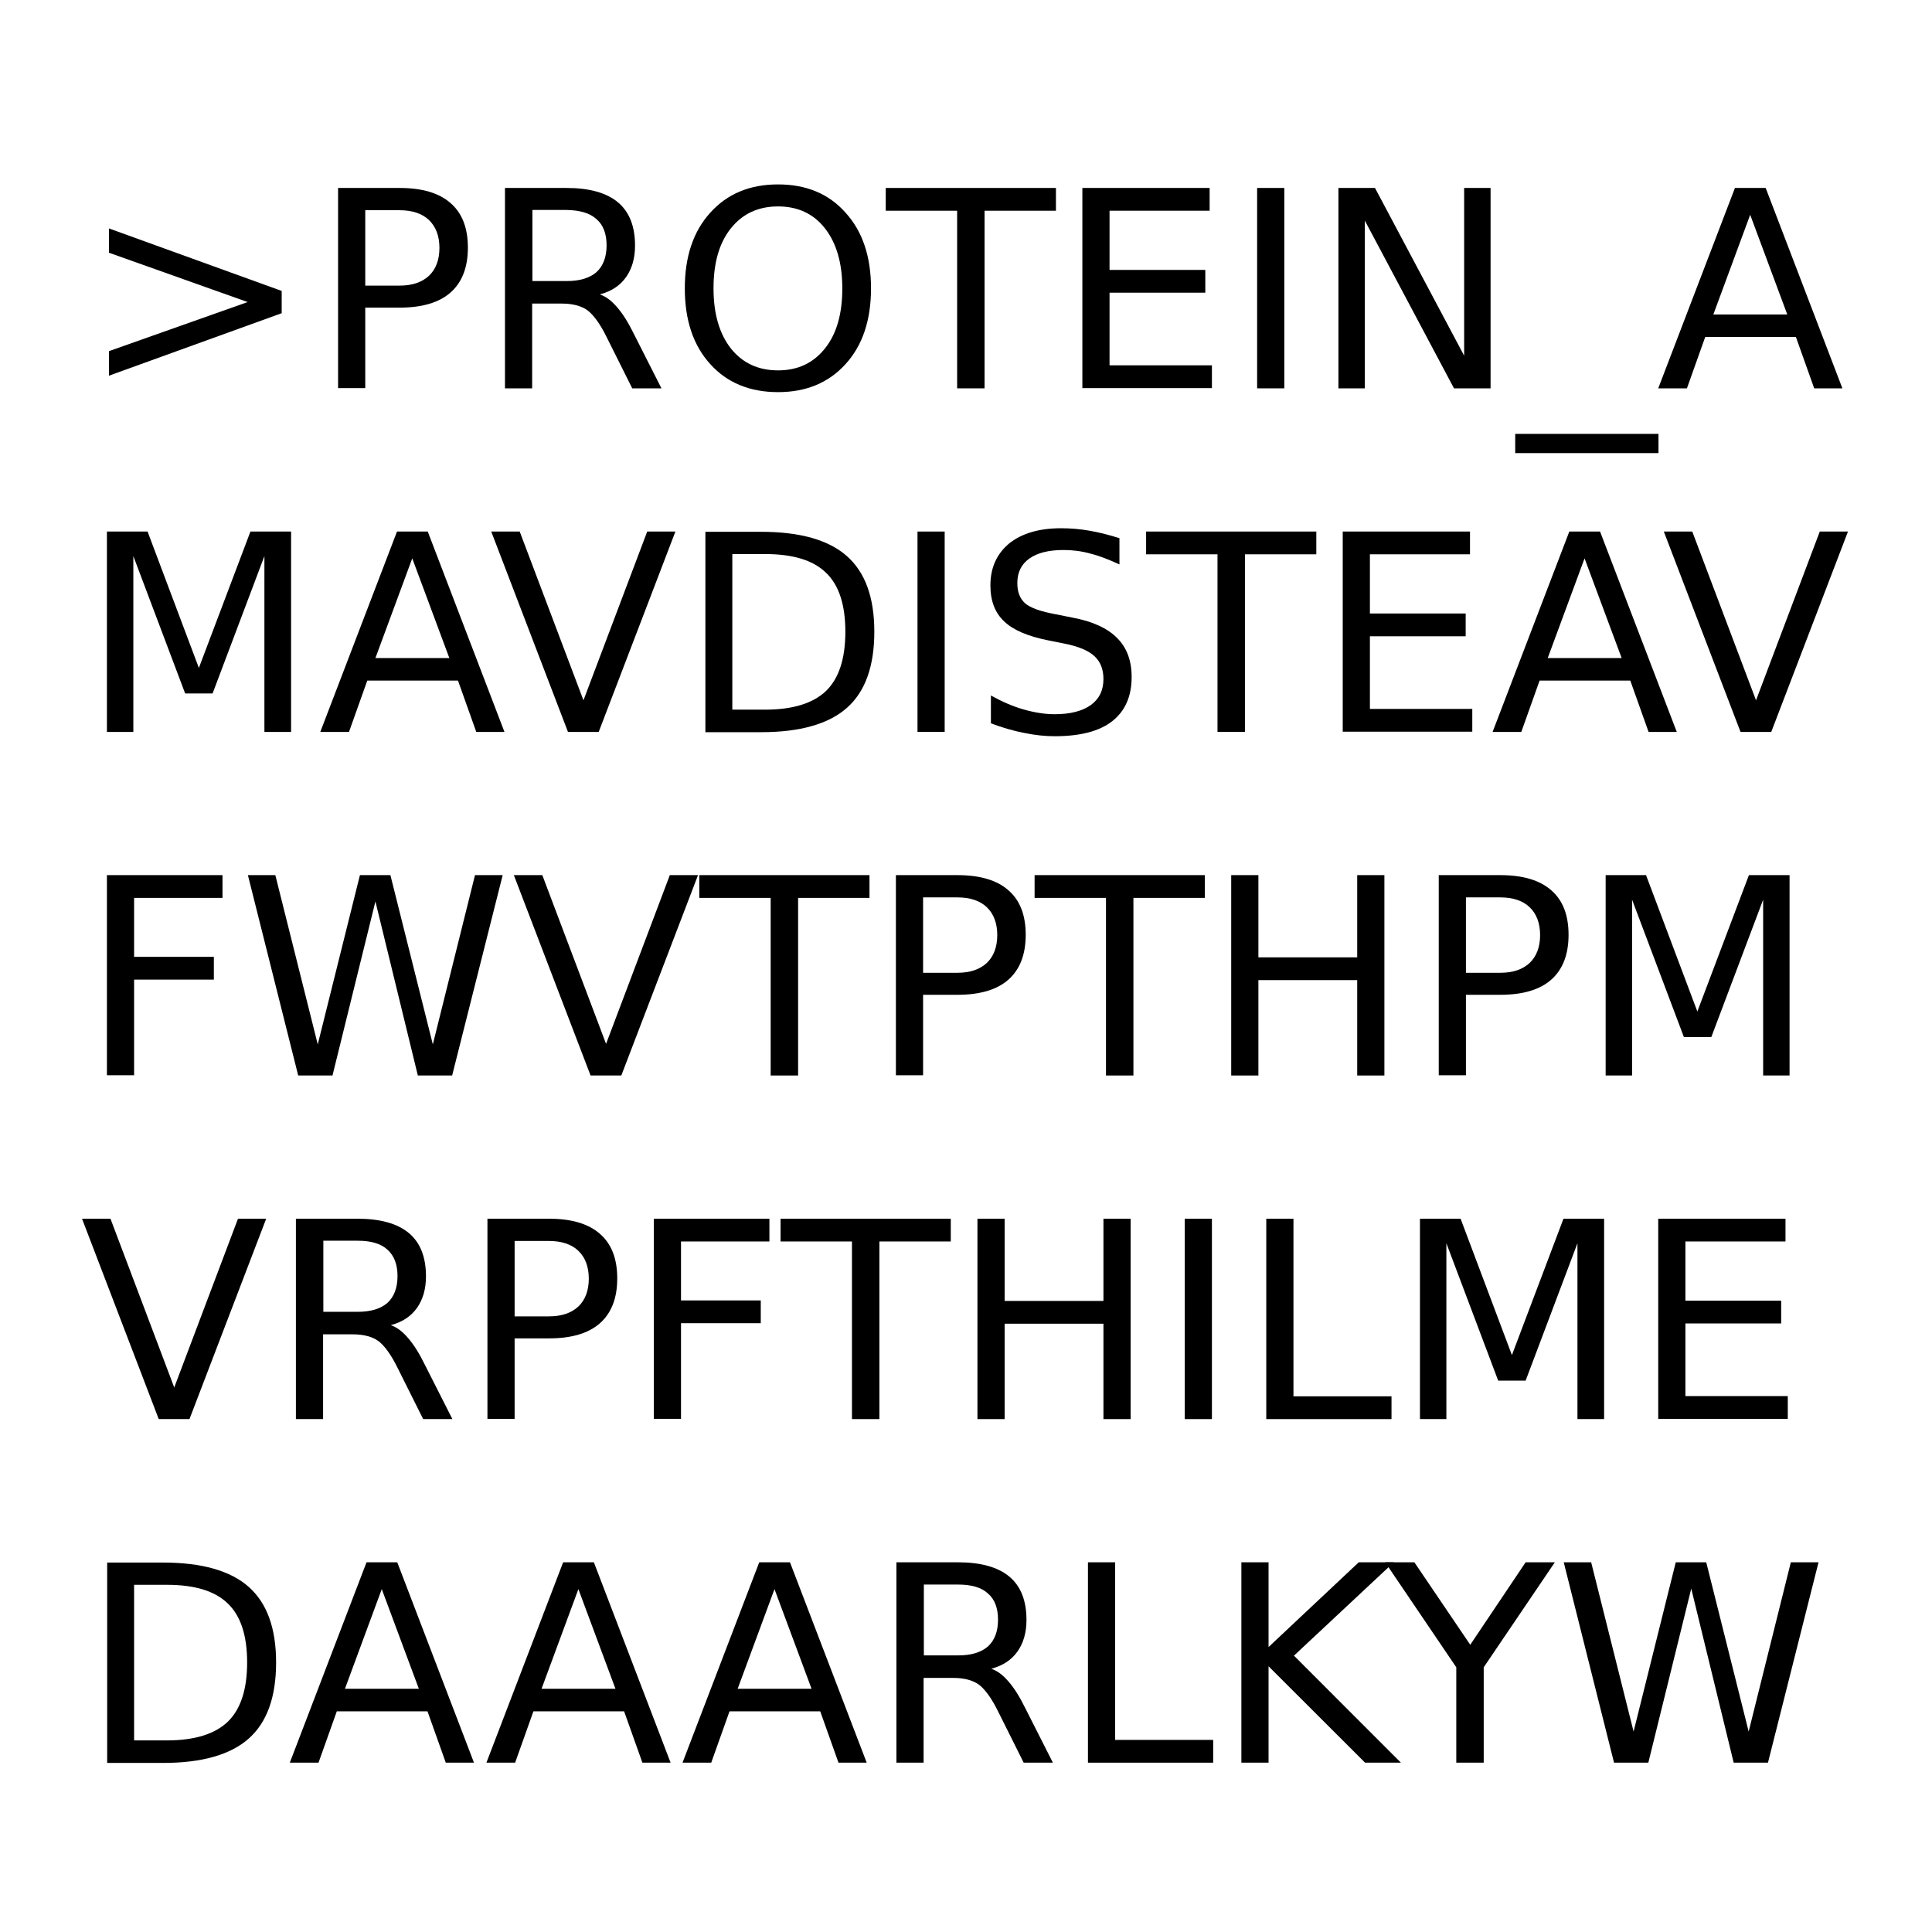 <?xml version="1.0" encoding="UTF-8" standalone="no"?>
<!-- Created with Inkscape (http://www.inkscape.org/) -->

<svg
   xmlns:osb="http://www.openswatchbook.org/uri/2009/osb"
   xmlns:dc="http://purl.org/dc/elements/1.1/"
   xmlns:cc="http://creativecommons.org/ns#"
   xmlns:rdf="http://www.w3.org/1999/02/22-rdf-syntax-ns#"
   xmlns:svg="http://www.w3.org/2000/svg"
   xmlns="http://www.w3.org/2000/svg"
   xmlns:xlink="http://www.w3.org/1999/xlink"
   xmlns:sodipodi="http://sodipodi.sourceforge.net/DTD/sodipodi-0.dtd"
   xmlns:inkscape="http://www.inkscape.org/namespaces/inkscape"
   id="svg5378"
   sodipodi:docname="ProvideSequence.svg"
   viewBox="0 0 32 32"
   version="1.1"
   inkscape:version="0.48.5 r10040"
   width="100%"
   height="100%"
   inkscape:export-filename="/Users/jon/Desktop/Dropbox/Work/ccp4i2/icons/Data entry/db64.png"
   inkscape:export-xdpi="180.00002"
   inkscape:export-ydpi="180.00002">
  <defs
     id="defs3">
    <linearGradient
       id="linearGradient4751"
       osb:paint="solid">
      <stop
         style="stop-color:#000000;stop-opacity:1;"
         offset="0"
         id="stop4753" />
    </linearGradient>
    <linearGradient
       inkscape:collect="always"
       id="linearGradient4493">
      <stop
         style="stop-color:#000000;stop-opacity:1;"
         offset="0"
         id="stop4495" />
      <stop
         style="stop-color:#000000;stop-opacity:0;"
         offset="1"
         id="stop4497" />
    </linearGradient>
    <linearGradient
       x1="269.97"
       y1="511.97"
       gradientTransform="matrix(1.182,0,0,1.182,-30.649,-69.394)"
       x2="286.63"
       gradientUnits="userSpaceOnUse"
       spreadMethod="reflect"
       y2="511.97"
       id="linearGradient4319"
       osb:paint="gradient">
      <stop
         offset="0"
         style="stop-color:#87caee;stop-opacity:1;"
         id="stop4321" />
      <stop
         offset="0.247"
         style="stop-color:#abceda;stop-opacity:1;"
         id="stop4323" />
      <stop
         offset="1"
         style="stop-color:#1e9bcb;stop-opacity:1;"
         id="stop4325" />
    </linearGradient>
    <linearGradient
       id="linearGradient6035">
      <stop
         id="stop6037"
         style="stop-color:#ffffff"
         offset="0" />
      <stop
         id="stop6039"
         style="stop-color:#ffffff;stop-opacity:0"
         offset="1" />
    </linearGradient>
    <linearGradient
       id="linearGradient6110"
       y2="511.97"
       spreadMethod="reflect"
       gradientUnits="userSpaceOnUse"
       x2="286.63"
       gradientTransform="matrix(0.181,0,0,0.181,237.244,463.724)"
       y1="511.97"
       x1="269.97">
      <stop
         id="stop5497"
         style="stop-color:#87caee;stop-opacity:1;"
         offset="0" />
      <stop
         id="stop5501"
         style="stop-color:#abceda;stop-opacity:1;"
         offset="0.205" />
      <stop
         id="stop5499"
         style="stop-color:#1e9bcb;stop-opacity:1;"
         offset="1" />
    </linearGradient>
    <linearGradient
       inkscape:collect="always"
       xlink:href="#linearGradient4319"
       id="linearGradient4317"
       x1="287.696"
       y1="529.235"
       x2="287.581"
       y2="512.51"
       gradientUnits="userSpaceOnUse"
       spreadMethod="pad" />
    <linearGradient
       inkscape:collect="always"
       xlink:href="#linearGradient6035"
       id="linearGradient4383"
       gradientUnits="userSpaceOnUse"
       gradientTransform="translate(0,12)"
       spreadMethod="reflect"
       x1="308.619"
       y1="522.193"
       x2="327.661"
       y2="519.735" />
    <linearGradient
       inkscape:collect="always"
       xlink:href="#linearGradient4493"
       id="linearGradient4499"
       x1="240.821"
       y1="454.596"
       x2="236.784"
       y2="568.949"
       gradientUnits="userSpaceOnUse" />
    <linearGradient
       inkscape:collect="always"
       xlink:href="#linearGradient4493"
       id="linearGradient4515"
       gradientUnits="userSpaceOnUse"
       x1="240.821"
       y1="454.596"
       x2="236.784"
       y2="568.949" />
    <linearGradient
       inkscape:collect="always"
       xlink:href="#linearGradient6035"
       id="linearGradient4583"
       gradientUnits="userSpaceOnUse"
       gradientTransform="matrix(0.153,0,0,0.153,241.942,477.735)"
       spreadMethod="reflect"
       x1="308.5"
       y1="522.61"
       x2="327.78"
       y2="520.33" />
    <linearGradient
       inkscape:collect="always"
       xlink:href="#linearGradient4319"
       id="linearGradient4619"
       gradientUnits="userSpaceOnUse"
       spreadMethod="reflect"
       x1="292.344"
       y1="530.51"
       x2="307.682"
       y2="532.421" />
    <linearGradient
       inkscape:collect="always"
       xlink:href="#linearGradient4319"
       id="linearGradient4621"
       gradientUnits="userSpaceOnUse"
       spreadMethod="reflect"
       x1="292.344"
       y1="530.51"
       x2="307.682"
       y2="532.421" />
    <linearGradient
       inkscape:collect="always"
       xlink:href="#linearGradient4319"
       id="linearGradient4633"
       gradientUnits="userSpaceOnUse"
       spreadMethod="reflect"
       x1="292.344"
       y1="530.51"
       x2="307.682"
       y2="532.421" />
    <linearGradient
       inkscape:collect="always"
       xlink:href="#linearGradient4319"
       id="linearGradient4637"
       gradientUnits="userSpaceOnUse"
       spreadMethod="reflect"
       x1="292.344"
       y1="530.51"
       x2="307.682"
       y2="532.421" />
  </defs>
  <sodipodi:namedview
     id="base"
     bordercolor="#666666"
     inkscape:pageshadow="2"
     inkscape:window-y="0"
     pagecolor="#ffffff"
     inkscape:window-height="719"
     inkscape:window-maximized="1"
     inkscape:zoom="1.9999999"
     inkscape:window-x="0"
     showgrid="false"
     borderopacity="1.0"
     inkscape:current-layer="text3129"
     inkscape:cx="19.516745"
     inkscape:cy="18.186815"
     inkscape:window-width="1366"
     inkscape:pageopacity="0.0"
     inkscape:document-units="mm"
     units="px"
     inkscape:snap-global="false" />
  <g
     id="layer1"
     inkscape:label="Layer 1"
     inkscape:groupmode="layer"
     transform="translate(-285.87,-684.76)">
    <g
       id="g6097"
       transform="matrix(4.199,0,0,4.199,-914.56,-1633.8)">
      <g
         transform="scale(1.002,0.998)"
         style="font-size:1.086px;font-style:normal;font-weight:normal;line-height:125%;letter-spacing:0px;word-spacing:0px;fill:#000000;fill-opacity:1;stroke:none;font-family:Sans"
         id="text3129">
        <path
           d="m 285.743,554.276 0,-0.097 0.68,0.247 0,0.088 -0.68,0.247 0,-0.097 0.546,-0.194 -0.546,-0.195"
           style=""
           id="path3142" />
        <path
           d="m 286.752,554.107 0,0.298 0.135,0 c 0.05,0 0.088,-0.013 0.116,-0.039 0.027,-0.026 0.041,-0.063 0.041,-0.11 0,-0.047 -0.014,-0.084 -0.041,-0.11 -0.027,-0.026 -0.066,-0.039 -0.116,-0.039 l -0.135,0 m -0.107,-0.088 0.242,0 c 0.089,10e-6 0.156,0.02 0.201,0.06 0.046,0.04 0.068,0.099 0.068,0.176 0,0.078 -0.023,0.137 -0.068,0.177 -0.045,0.04 -0.112,0.06 -0.201,0.06 l -0.135,0 0,0.318 -0.107,0 0,-0.792"
           style=""
           id="path3144" />
        <path
           d="m 287.676,554.44 c 0.023,0.008 0.045,0.024 0.067,0.05 0.022,0.025 0.044,0.06 0.066,0.105 l 0.109,0.216 -0.115,0 -0.101,-0.203 c -0.026,-0.053 -0.052,-0.088 -0.076,-0.106 -0.024,-0.017 -0.058,-0.026 -0.1,-0.026 l -0.117,0 0,0.335 -0.107,0 0,-0.792 0.242,0 c 0.09,10e-6 0.158,0.019 0.203,0.057 0.045,0.038 0.067,0.095 0.067,0.171 0,0.05 -0.012,0.091 -0.035,0.124 -0.023,0.033 -0.057,0.056 -0.101,0.068 m -0.268,-0.333 0,0.281 0.135,0 c 0.052,0 0.09,-0.012 0.117,-0.035 0.026,-0.024 0.04,-0.059 0.04,-0.106 0,-0.046 -0.013,-0.081 -0.04,-0.104 -0.026,-0.024 -0.065,-0.035 -0.117,-0.036 l -0.135,0"
           style=""
           id="path3146" />
        <path
           d="m 288.377,554.092 c -0.078,0 -0.14,0.029 -0.186,0.087 -0.046,0.058 -0.068,0.137 -0.068,0.237 0,0.1 0.023,0.179 0.068,0.237 0.046,0.058 0.108,0.087 0.186,0.087 0.078,0 0.139,-0.029 0.185,-0.087 0.046,-0.058 0.068,-0.137 0.068,-0.237 0,-0.1 -0.023,-0.179 -0.068,-0.237 -0.045,-0.058 -0.107,-0.087 -0.185,-0.087 m 0,-0.087 c 0.111,0 0.2,0.037 0.266,0.112 0.067,0.074 0.1,0.174 0.1,0.299 0,0.125 -0.033,0.225 -0.1,0.299 -0.067,0.074 -0.155,0.111 -0.266,0.111 -0.111,0 -0.201,-0.037 -0.267,-0.111 -0.067,-0.074 -0.1,-0.174 -0.1,-0.299 0,-0.125 0.033,-0.225 0.1,-0.299 0.067,-0.075 0.156,-0.112 0.267,-0.112"
           style=""
           id="path3148" />
        <path
           d="m 288.801,554.019 0.67,0 0,0.09 -0.281,0 0,0.702 -0.108,0 0,-0.702 -0.281,0 0,-0.09"
           style=""
           id="path3150" />
        <path
           d="m 289.575,554.019 0.501,0 0,0.09 -0.394,0 0,0.234 0.377,0 0,0.09 -0.377,0 0,0.287 0.403,0 0,0.09 -0.51,0 0,-0.792"
           style=""
           id="path3152" />
        <path
           d="m 290.263,554.019 0.107,0 0,0.792 -0.107,0 0,-0.792"
           style=""
           id="path3154" />
        <path
           d="m 290.583,554.019 0.144,0 0.351,0.663 0,-0.663 0.104,0 0,0.792 -0.144,0 -0.351,-0.663 0,0.663 -0.104,0 0,-0.792"
           style=""
           id="path3156" />
        <path
           d="m 291.843,554.991 0,0.076 -0.564,0 0,-0.076 0.564,0"
           style=""
           id="path3158" />
        <path
           d="m 292.204,554.125 -0.145,0.394 0.291,0 -0.146,-0.394 m -0.06,-0.106 0.121,0 0.302,0.792 -0.111,0 -0.072,-0.203 -0.357,0 -0.072,0.203 -0.113,0 0.302,-0.792"
           style=""
           id="path3160" />
        <path
           d="m 285.735,555.377 0.16,0 0.202,0.539 0.203,-0.539 0.16,0 0,0.792 -0.105,0 0,-0.695 -0.204,0.543 -0.108,0 -0.204,-0.543 0,0.695 -0.104,0 0,-0.792"
           style=""
           id="path3162" />
        <path
           d="m 286.937,555.483 -0.145,0.394 0.291,0 -0.146,-0.394 m -0.06,-0.106 0.121,0 0.302,0.792 -0.111,0 -0.072,-0.203 -0.357,0 -0.072,0.203 -0.113,0 0.302,-0.792"
           style=""
           id="path3164" />
        <path
           d="m 287.55,556.169 -0.302,-0.792 0.112,0 0.251,0.667 0.251,-0.667 0.111,0 -0.302,0.792 -0.121,0"
           style=""
           id="path3166" />
        <path
           d="m 288.197,555.465 0,0.616 0.129,0 c 0.109,0 0.189,-0.025 0.24,-0.074 0.051,-0.05 0.076,-0.128 0.076,-0.234 0,-0.106 -0.025,-0.184 -0.076,-0.233 -0.051,-0.05 -0.131,-0.074 -0.24,-0.074 l -0.129,0 m -0.107,-0.088 0.22,0 c 0.153,0 0.266,0.032 0.338,0.096 0.072,0.064 0.108,0.163 0.108,0.299 0,0.137 -0.036,0.237 -0.108,0.301 -0.072,0.064 -0.185,0.096 -0.337,0.096 l -0.22,0 0,-0.792"
           style=""
           id="path3168" />
        <path
           d="m 288.926,555.377 0.107,0 0,0.792 -0.107,0 0,-0.792"
           style=""
           id="path3170" />
        <path
           d="m 289.721,555.403 0,0.104 c -0.041,-0.019 -0.079,-0.034 -0.115,-0.043 -0.036,-0.01 -0.071,-0.014 -0.105,-0.014 -0.058,0 -0.103,0.011 -0.135,0.034 -0.032,0.023 -0.047,0.055 -0.047,0.097 0,0.035 0.01,0.061 0.031,0.08 0.021,0.018 0.061,0.032 0.12,0.043 l 0.065,0.013 c 0.08,0.015 0.139,0.042 0.177,0.081 0.038,0.038 0.057,0.089 0.057,0.154 0,0.077 -0.026,0.135 -0.077,0.175 -0.051,0.04 -0.127,0.059 -0.226,0.059 -0.037,0 -0.077,-0.004 -0.12,-0.013 -0.042,-0.008 -0.086,-0.021 -0.131,-0.038 l 0,-0.11 c 0.043,0.024 0.086,0.043 0.128,0.055 0.042,0.012 0.083,0.019 0.123,0.019 0.061,0 0.108,-0.012 0.142,-0.036 0.033,-0.024 0.05,-0.058 0.05,-0.103 0,-0.039 -0.012,-0.069 -0.036,-0.091 -0.024,-0.022 -0.063,-0.038 -0.117,-0.049 l -0.065,-0.013 c -0.08,-0.016 -0.138,-0.041 -0.173,-0.075 -0.036,-0.034 -0.054,-0.081 -0.054,-0.142 0,-0.07 0.025,-0.125 0.074,-0.166 0.05,-0.04 0.118,-0.06 0.204,-0.06 0.037,0 0.075,0.003 0.114,0.01 0.039,0.007 0.078,0.017 0.118,0.03"
           style=""
           id="path3172" />
        <path
           d="m 289.826,555.377 0.67,0 0,0.09 -0.281,0 0,0.702 -0.108,0 0,-0.702 -0.281,0 0,-0.09"
           style=""
           id="path3174" />
        <path
           d="m 290.6,555.377 0.501,0 0,0.09 -0.394,0 0,0.234 0.377,0 0,0.09 -0.377,0 0,0.287 0.403,0 0,0.09 -0.51,0 0,-0.792"
           style=""
           id="path3176" />
        <path
           d="m 291.552,555.483 -0.145,0.394 0.291,0 -0.146,-0.394 m -0.06,-0.106 0.121,0 0.302,0.792 -0.111,0 -0.072,-0.203 -0.357,0 -0.072,0.203 -0.113,0 0.302,-0.792"
           style=""
           id="path3178" />
        <path
           d="m 292.166,556.169 -0.302,-0.792 0.112,0 0.251,0.667 0.251,-0.667 0.111,0 -0.302,0.792 -0.121,0"
           style=""
           id="path3180" />
        <path
           d="m 285.735,556.735 0.455,0 0,0.09 -0.348,0 0,0.233 0.314,0 0,0.09 -0.314,0 0,0.378 -0.107,0 0,-0.792"
           style=""
           id="path3182" />
        <path
           d="m 286.29,556.735 0.108,0 0.167,0.669 0.166,-0.669 0.12,0 0.167,0.669 0.166,-0.669 0.109,0 -0.199,0.792 -0.135,0 -0.167,-0.688 -0.169,0.688 -0.135,0 -0.198,-0.792"
           style=""
           id="path3184" />
        <path
           d="m 287.639,557.527 -0.302,-0.792 0.112,0 0.251,0.667 0.251,-0.667 0.111,0 -0.302,0.792 -0.121,0"
           style=""
           id="path3186" />
        <path
           d="m 288.067,556.735 0.67,0 0,0.09 -0.281,0 0,0.702 -0.108,0 0,-0.702 -0.281,0 0,-0.09"
           style=""
           id="path3188" />
        <path
           d="m 288.948,556.823 0,0.298 0.135,0 c 0.05,0 0.088,-0.013 0.116,-0.039 0.027,-0.026 0.041,-0.063 0.041,-0.11 0,-0.047 -0.014,-0.084 -0.041,-0.11 -0.027,-0.026 -0.066,-0.039 -0.116,-0.039 l -0.135,0 m -0.107,-0.088 0.242,0 c 0.089,0 0.156,0.02 0.201,0.06 0.046,0.04 0.068,0.099 0.068,0.176 -1e-5,0.078 -0.023,0.137 -0.068,0.177 -0.045,0.04 -0.112,0.06 -0.201,0.06 l -0.135,0 0,0.318 -0.107,0 0,-0.792"
           style=""
           id="path3190" />
        <path
           d="m 289.387,556.735 0.67,0 0,0.09 -0.281,0 0,0.702 -0.108,0 0,-0.702 -0.281,0 0,-0.09"
           style=""
           id="path3192" />
        <path
           d="m 290.161,556.735 0.107,0 0,0.325 0.389,0 0,-0.325 0.107,0 0,0.792 -0.107,0 0,-0.377 -0.389,0 0,0.377 -0.107,0 0,-0.792"
           style=""
           id="path3194" />
        <path
           d="m 291.085,556.823 0,0.298 0.135,0 c 0.05,0 0.088,-0.013 0.116,-0.039 0.027,-0.026 0.041,-0.063 0.041,-0.11 0,-0.047 -0.014,-0.084 -0.041,-0.11 -0.027,-0.026 -0.066,-0.039 -0.116,-0.039 l -0.135,0 m -0.107,-0.088 0.242,0 c 0.089,0 0.156,0.02 0.201,0.06 0.046,0.04 0.068,0.099 0.068,0.176 0,0.078 -0.023,0.137 -0.068,0.177 -0.045,0.04 -0.112,0.06 -0.201,0.06 l -0.135,0 0,0.318 -0.107,0 0,-0.792"
           style=""
           id="path3196" />
        <path
           d="m 291.634,556.735 0.16,0 0.202,0.539 0.203,-0.539 0.16,0 0,0.792 -0.104,0 0,-0.695 -0.204,0.543 -0.108,0 -0.204,-0.543 0,0.695 -0.104,0 0,-0.792"
           style=""
           id="path3198" />
        <path
           d="m 285.939,558.885 -0.302,-0.792 0.112,0 0.251,0.667 0.251,-0.667 0.111,0 -0.302,0.792 -0.121,0"
           style=""
           id="path3200" />
        <path
           d="m 286.853,558.514 c 0.023,0.008 0.045,0.024 0.067,0.05 0.022,0.025 0.044,0.06 0.066,0.105 l 0.109,0.216 -0.115,0 -0.101,-0.203 c -0.026,-0.053 -0.052,-0.088 -0.076,-0.106 -0.024,-0.017 -0.058,-0.026 -0.1,-0.026 l -0.117,0 0,0.335 -0.107,0 0,-0.792 0.242,0 c 0.09,0 0.158,0.019 0.203,0.057 0.045,0.038 0.067,0.095 0.067,0.171 0,0.05 -0.012,0.091 -0.035,0.124 -0.023,0.033 -0.057,0.056 -0.101,0.068 m -0.268,-0.333 0,0.281 0.135,0 c 0.052,0 0.09,-0.012 0.117,-0.035 0.026,-0.024 0.04,-0.059 0.04,-0.106 0,-0.046 -0.013,-0.081 -0.04,-0.105 -0.026,-0.024 -0.065,-0.035 -0.117,-0.035 l -0.135,0"
           style=""
           id="path3202" />
        <path
           d="m 287.34,558.181 0,0.298 0.135,0 c 0.05,0 0.088,-0.013 0.116,-0.039 0.027,-0.026 0.041,-0.063 0.041,-0.11 0,-0.047 -0.014,-0.084 -0.041,-0.11 -0.027,-0.026 -0.066,-0.039 -0.116,-0.039 l -0.135,0 m -0.107,-0.088 0.242,0 c 0.089,0 0.156,0.02 0.201,0.06 0.046,0.04 0.068,0.099 0.068,0.176 0,0.078 -0.023,0.137 -0.068,0.177 -0.045,0.04 -0.112,0.06 -0.201,0.06 l -0.135,0 0,0.318 -0.107,0 0,-0.792"
           style=""
           id="path3204" />
        <path
           d="m 287.888,558.093 0.455,0 0,0.09 -0.348,0 0,0.233 0.314,0 0,0.09 -0.314,0 0,0.378 -0.107,0 0,-0.792"
           style=""
           id="path3206" />
        <path
           d="m 288.387,558.093 0.67,0 0,0.09 -0.281,0 0,0.702 -0.108,0 0,-0.702 -0.281,0 0,-0.09"
           style=""
           id="path3208" />
        <path
           d="m 289.162,558.093 0.107,0 0,0.325 0.389,0 0,-0.325 0.107,0 0,0.792 -0.107,0 0,-0.377 -0.389,0 0,0.377 -0.107,0 0,-0.792"
           style=""
           id="path3210" />
        <path
           d="m 289.978,558.093 0.107,0 0,0.792 -0.107,0 0,-0.792"
           style=""
           id="path3212" />
        <path
           d="m 290.299,558.093 0.107,0 0,0.702 0.386,0 0,0.09 -0.493,0 0,-0.792"
           style=""
           id="path3214" />
        <path
           d="m 290.904,558.093 0.16,0 0.202,0.539 0.203,-0.539 0.16,0 0,0.792 -0.105,0 0,-0.695 -0.204,0.543 -0.108,0 -0.204,-0.543 0,0.695 -0.104,0 0,-0.792"
           style=""
           id="path3216" />
        <path
           d="m 291.842,558.093 0.501,0 0,0.09 -0.394,0 0,0.234 0.377,0 0,0.09 -0.377,0 0,0.287 0.403,0 0,0.09 -0.51,0 0,-0.792"
           style=""
           id="path3218" />
        <path
           d="m 285.842,559.539 0,0.616 0.129,0 c 0.109,0 0.189,-0.025 0.24,-0.074 0.051,-0.05 0.076,-0.128 0.076,-0.234 0,-0.106 -0.025,-0.184 -0.076,-0.233 -0.051,-0.05 -0.131,-0.074 -0.24,-0.074 l -0.129,0 m -0.107,-0.088 0.22,0 c 0.153,10e-6 0.266,0.032 0.338,0.096 0.072,0.064 0.108,0.163 0.108,0.299 0,0.137 -0.036,0.237 -0.108,0.301 -0.072,0.064 -0.185,0.096 -0.337,0.096 l -0.22,0 0,-0.792"
           style=""
           id="path3220" />
        <path
           d="m 286.817,559.557 -0.145,0.394 0.291,0 -0.146,-0.394 m -0.06,-0.106 0.121,0 0.302,0.792 -0.111,0 -0.072,-0.203 -0.357,0 -0.072,0.203 -0.113,0 0.302,-0.792"
           style=""
           id="path3222" />
        <path
           d="m 287.591,559.557 -0.145,0.394 0.291,0 -0.146,-0.394 m -0.06,-0.106 0.121,0 0.302,0.792 -0.111,0 -0.072,-0.203 -0.357,0 -0.072,0.203 -0.113,0 0.302,-0.792"
           style=""
           id="path3224" />
        <path
           d="m 288.363,559.557 -0.145,0.394 0.291,0 -0.146,-0.394 m -0.06,-0.106 0.121,0 0.302,0.792 -0.111,0 -0.072,-0.203 -0.357,0 -0.072,0.203 -0.113,0 0.302,-0.792"
           style=""
           id="path3226" />
        <path
           d="m 289.217,559.872 c 0.023,0.008 0.045,0.024 0.067,0.05 0.022,0.025 0.044,0.06 0.066,0.105 l 0.109,0.216 -0.115,0 -0.101,-0.203 c -0.026,-0.053 -0.052,-0.088 -0.076,-0.106 -0.024,-0.017 -0.058,-0.026 -0.1,-0.026 l -0.117,0 0,0.335 -0.107,0 0,-0.792 0.242,0 c 0.09,10e-6 0.158,0.019 0.203,0.057 0.045,0.038 0.067,0.095 0.067,0.171 -1e-5,0.05 -0.012,0.091 -0.035,0.124 -0.023,0.033 -0.057,0.056 -0.101,0.068 m -0.268,-0.333 0,0.281 0.135,0 c 0.052,0 0.09,-0.012 0.117,-0.035 0.026,-0.024 0.04,-0.059 0.04,-0.106 0,-0.046 -0.013,-0.081 -0.04,-0.104 -0.026,-0.024 -0.065,-0.035 -0.117,-0.035 l -0.135,0"
           style=""
           id="path3228" />
        <path
           d="m 289.597,559.451 0.107,0 0,0.702 0.386,0 0,0.09 -0.493,0 0,-0.792"
           style=""
           id="path3230" />
        <path
           d="m 290.201,559.451 0.107,0 0,0.335 0.355,-0.335 0.138,0 -0.393,0.369 0.421,0.423 -0.141,0 -0.38,-0.381 0,0.381 -0.107,0 0,-0.792"
           style=""
           id="path3232" />
        <path
           d="m 290.767,559.451 0.115,0 0.22,0.326 0.218,-0.326 0.115,0 -0.28,0.415 0,0.377 -0.108,0 0,-0.377 -0.28,-0.415"
           style=""
           id="path3234" />
        <path
           d="m 291.47,559.451 0.108,0 0.167,0.669 0.166,-0.669 0.12,0 0.167,0.669 0.166,-0.669 0.109,0 -0.199,0.792 -0.135,0 -0.167,-0.688 -0.169,0.688 -0.135,0 -0.198,-0.792"
           style=""
           id="path3236" />
      </g>
    </g>
  </g>
</svg>
